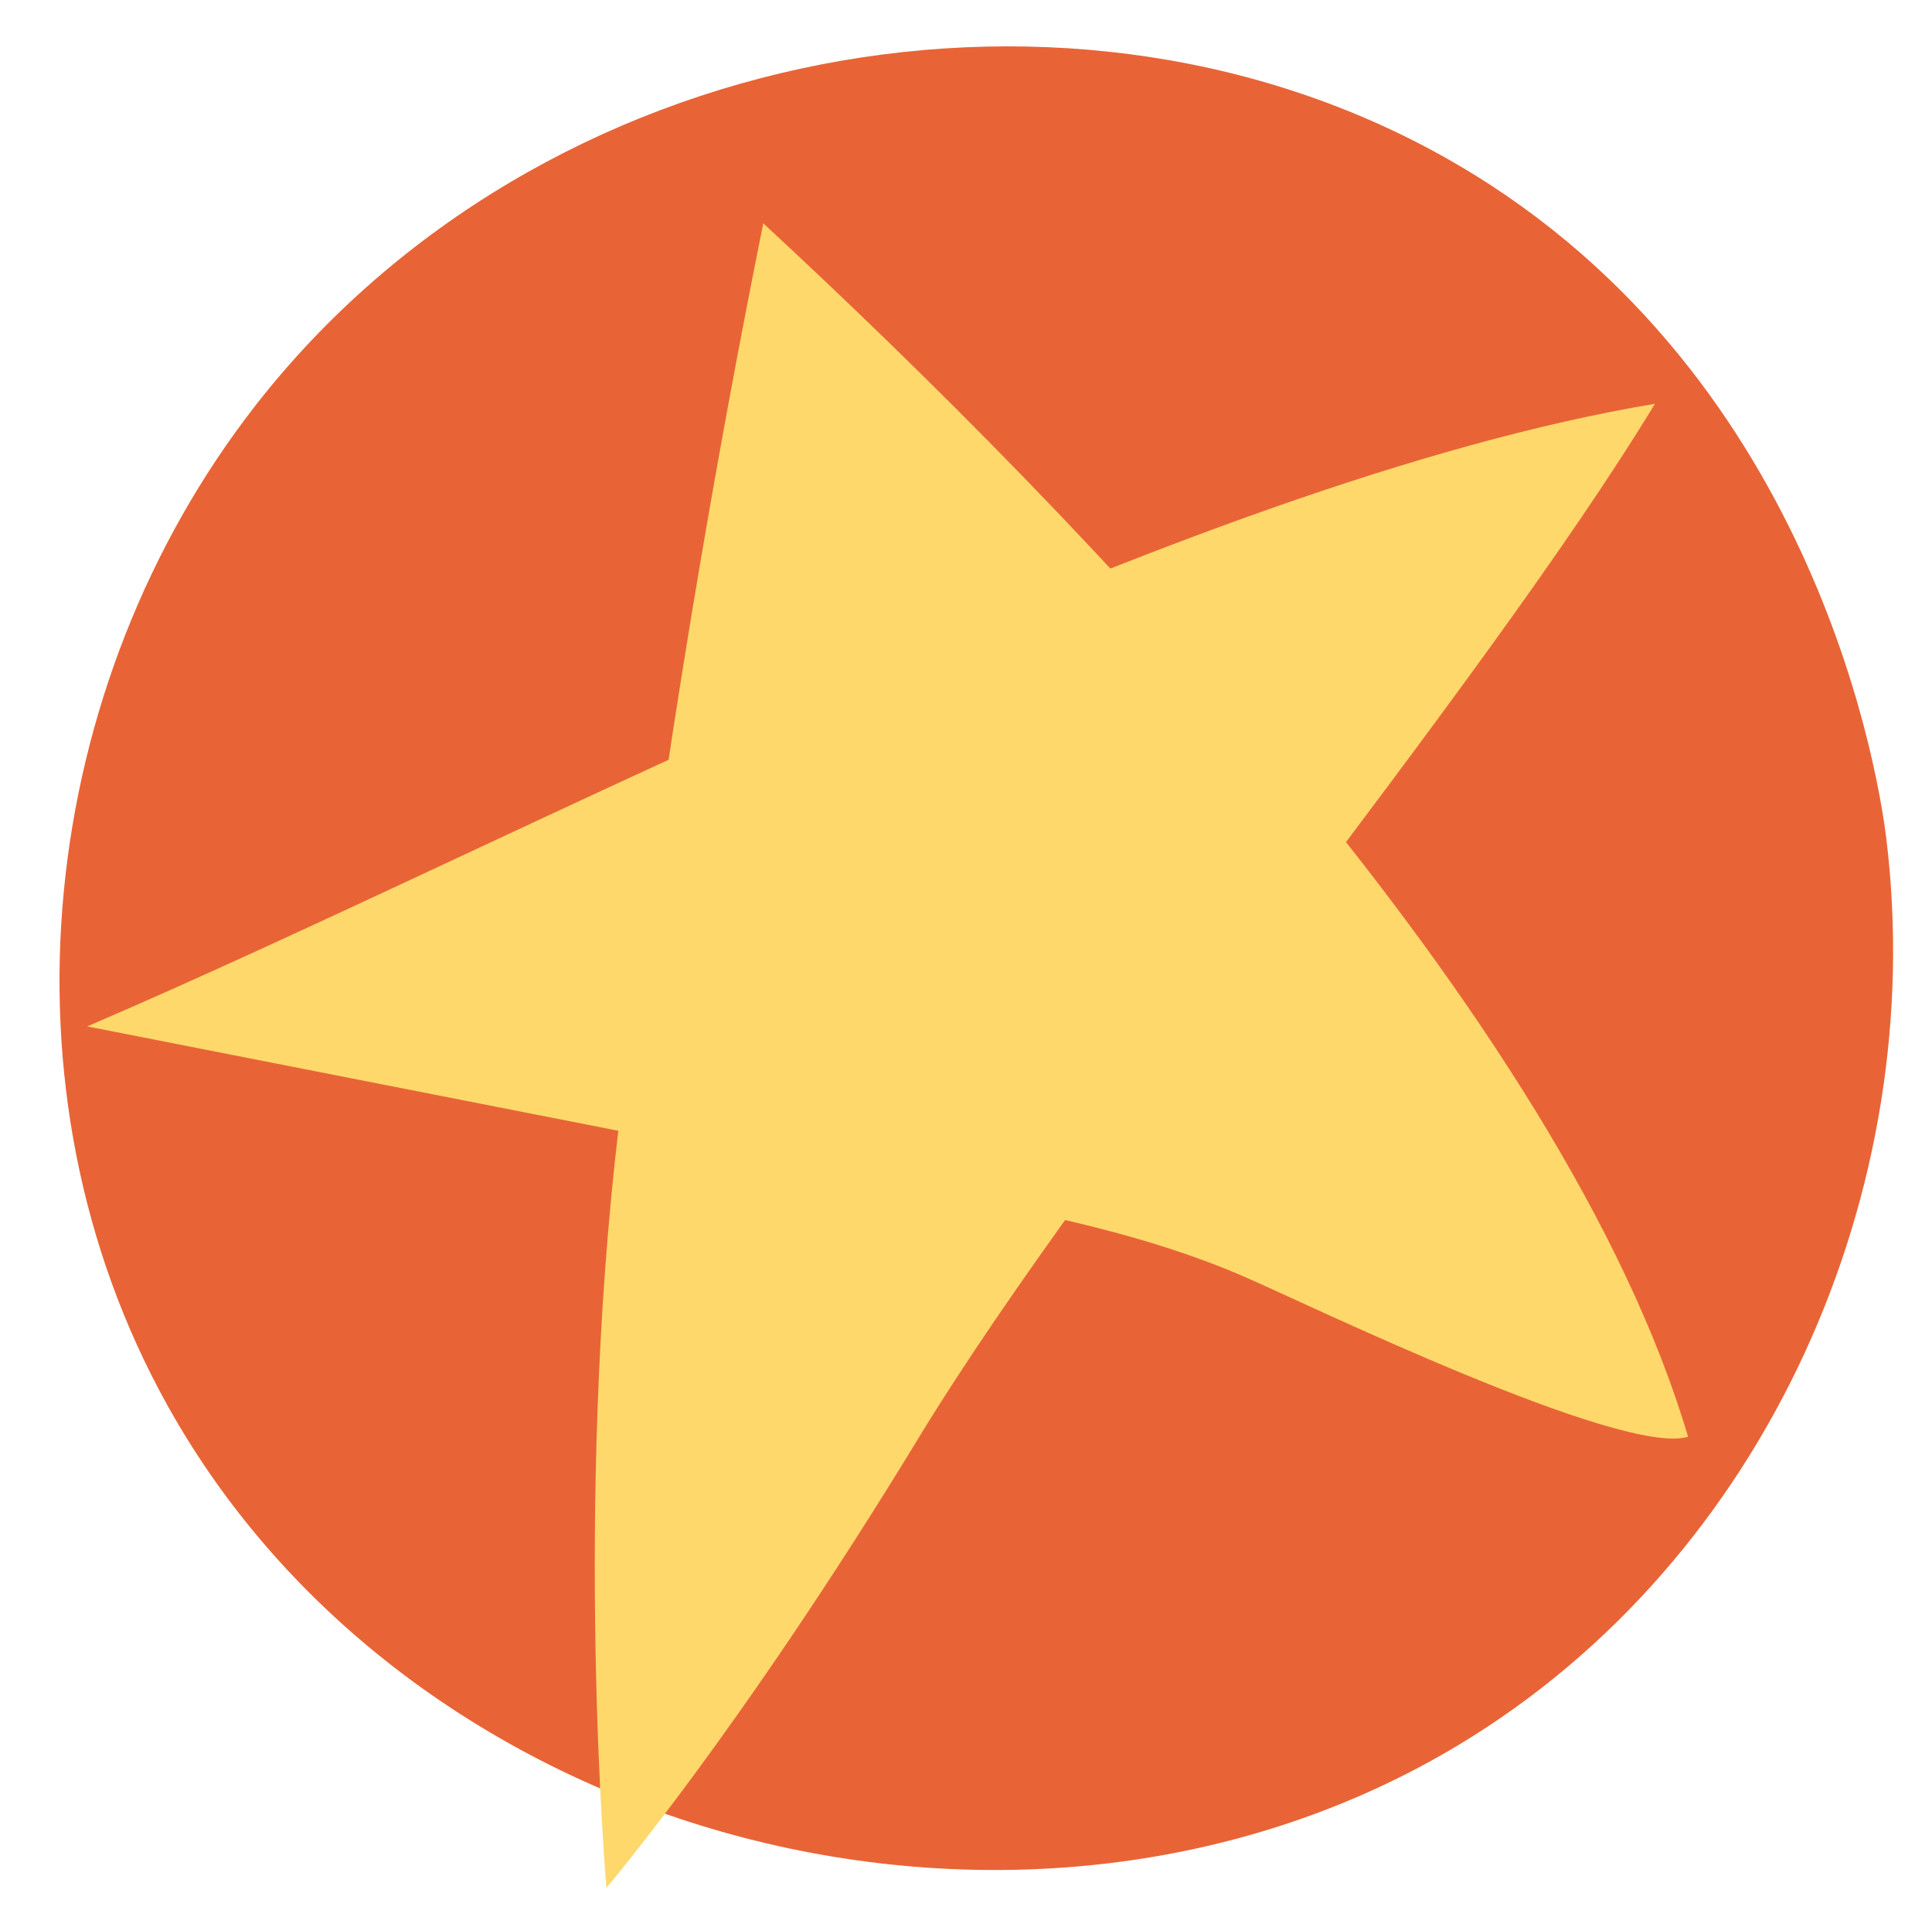 <?xml version="1.0" encoding="UTF-8"?> <!-- Generator: Adobe Illustrator 27.0.1, SVG Export Plug-In . SVG Version: 6.00 Build 0) --> <svg xmlns="http://www.w3.org/2000/svg" xmlns:xlink="http://www.w3.org/1999/xlink" id="Слой_1" x="0px" y="0px" viewBox="0 0 98.769 98.55" style="enable-background:new 0 0 98.769 98.55;" xml:space="preserve"> <style type="text/css"> .st0{fill:#E86436;} .st1{fill:#FED86B;} </style> <g> <path class="st0" d="M74.541,89.239C52.613,102.415,21.183,94.475,8.587,71.909 c-9.079-16.265-6.605-36.958,4.474-51.176 C27.597,2.079,55.048-2.996,74.541,8.436 c18.673,10.951,21.606,32.099,21.893,34.45 C98.622,60.816,90.358,79.736,74.541,89.239z"></path> <path class="st1" d="M39.021,11.419c16.173,14.982,40.904,40.513,47.278,62.046 c-3.38,1.025-19.441-6.774-22.69-8.185c-4.92-2.136-10.203-3.179-15.441-4.208 C33.598,58.209,19.027,55.346,4.457,52.483 c22.597-9.687,56.02-27.804,80.15-31.837 c-9.026,14.846-28.628,38.047-37.654,52.893 c-9.037,14.863-15.951,22.987-15.951,22.987s-1.694-19.433,0.633-38.925 C33.924,38.431,36.765,22.614,39.021,11.419z"></path> </g> </svg> 